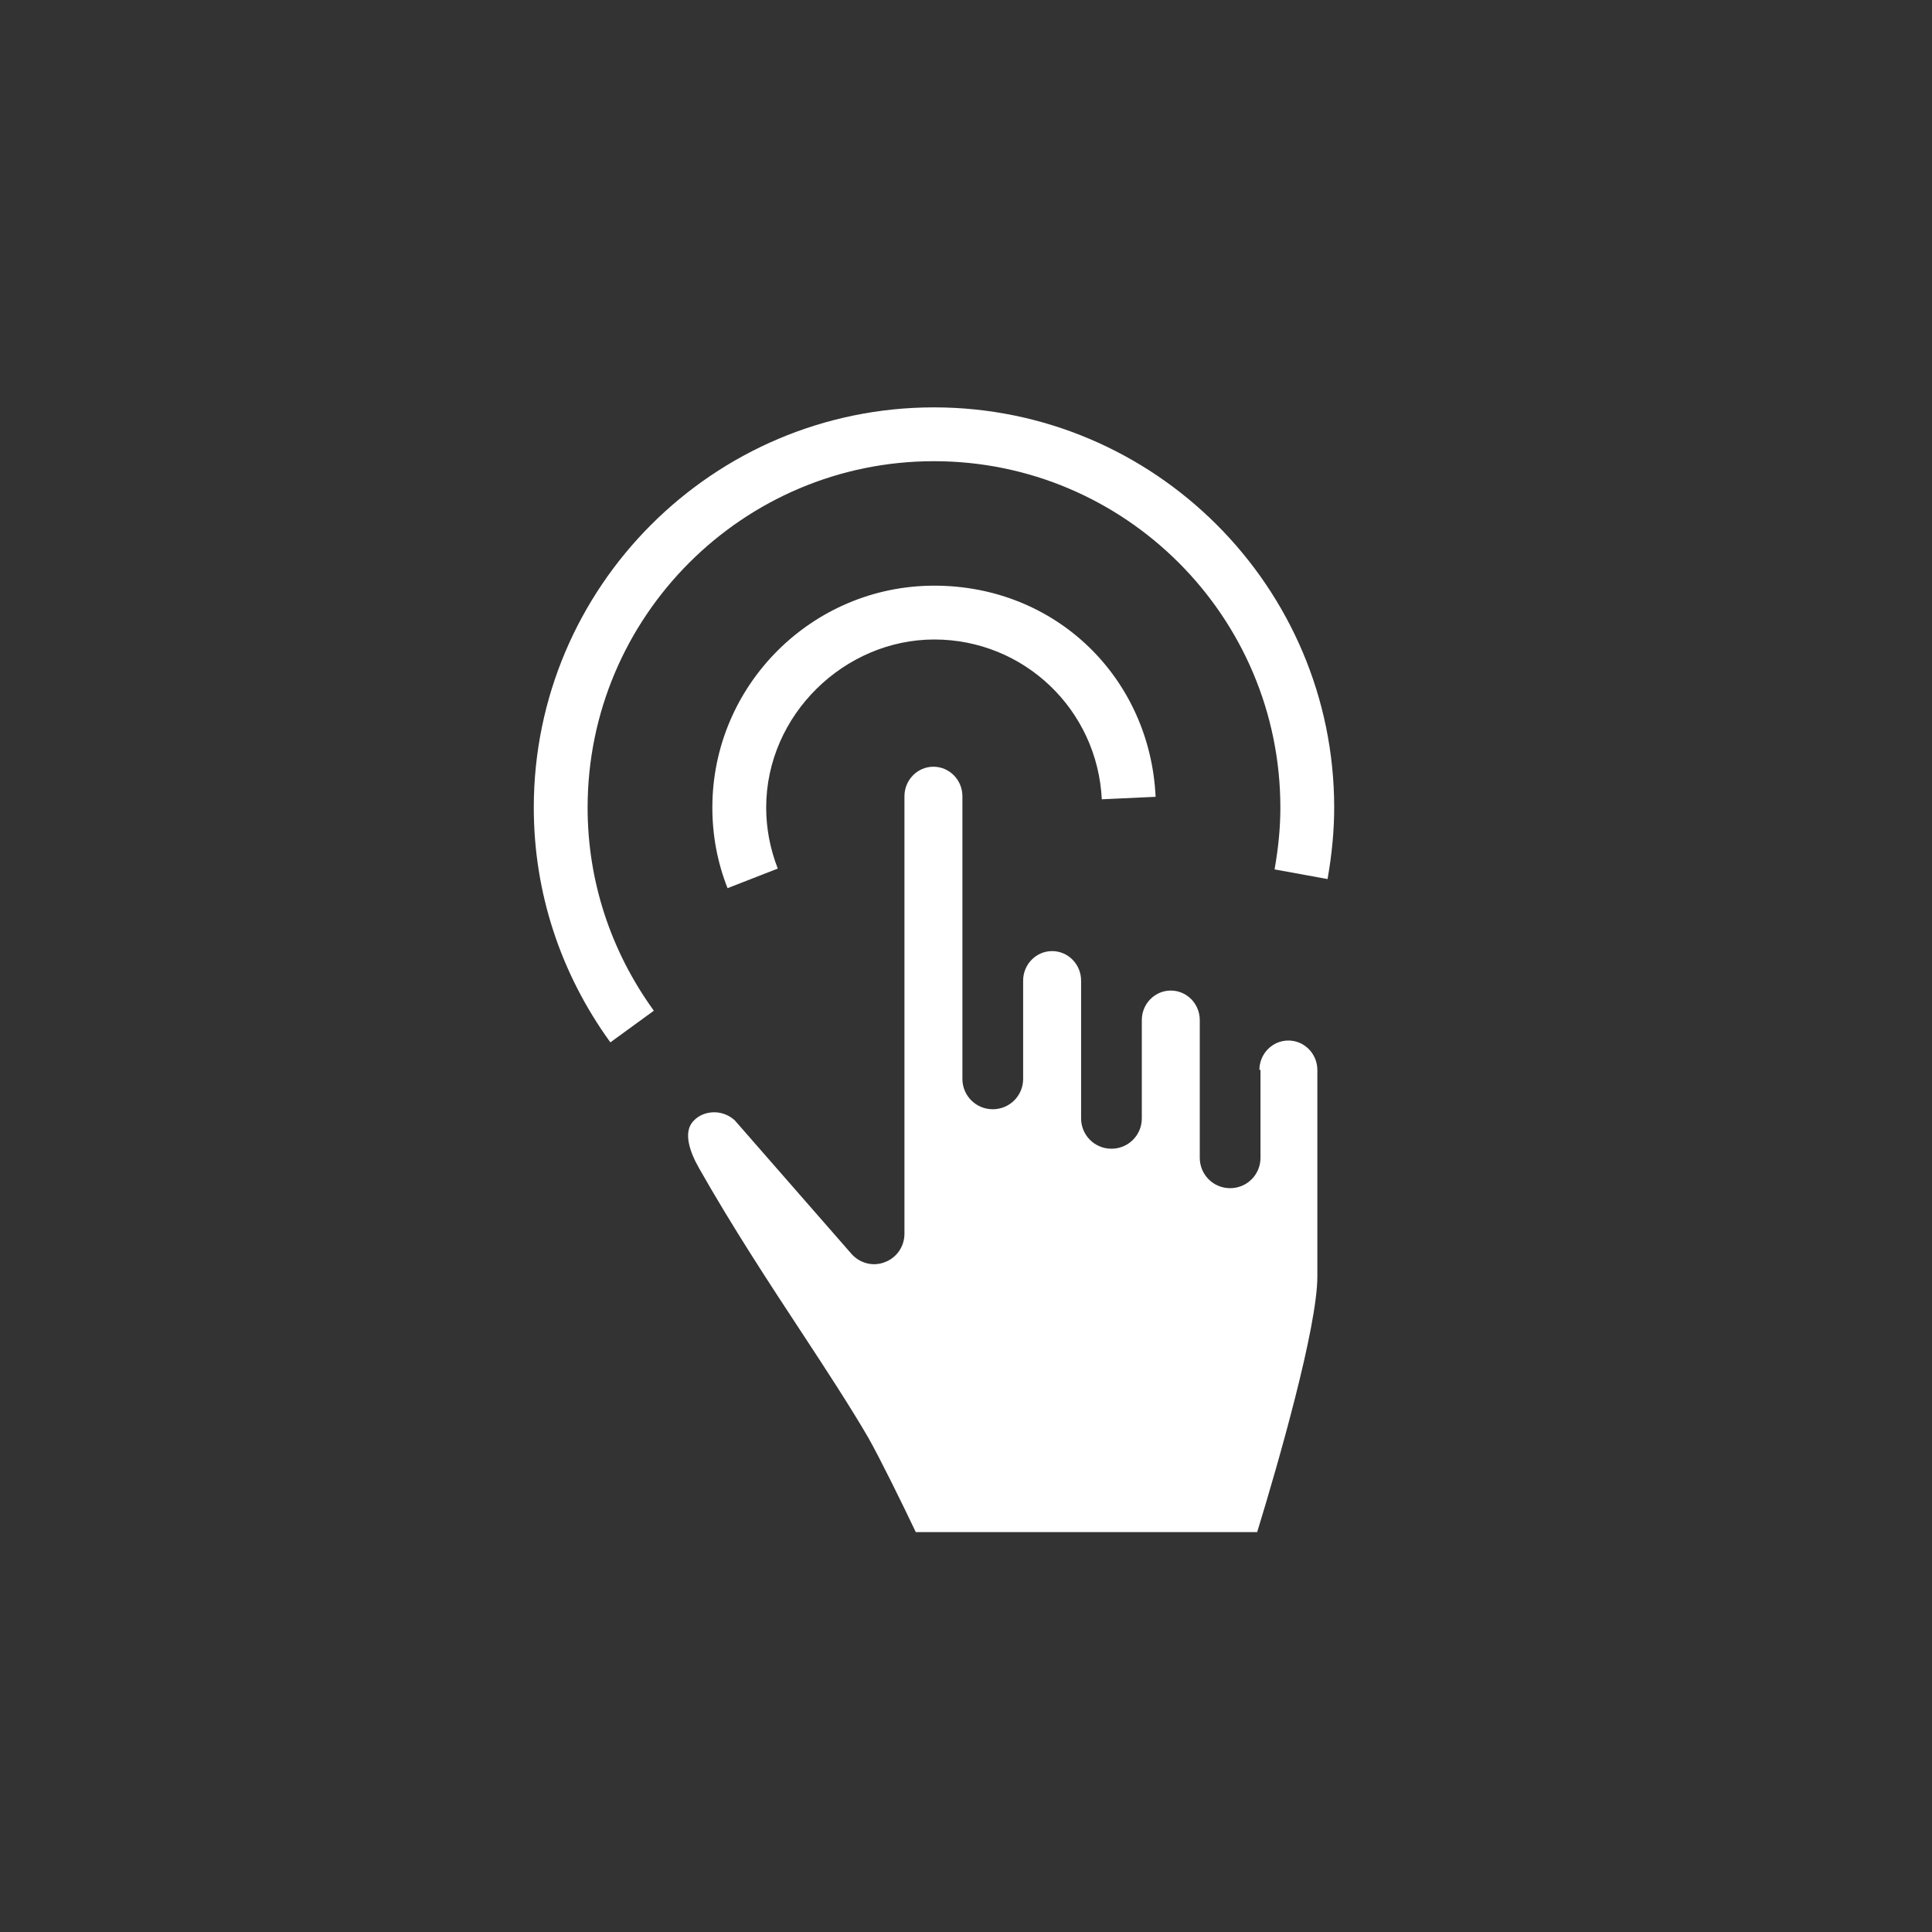 <svg width="185" height="185" viewBox="0 0 185 185" fill="none" xmlns="http://www.w3.org/2000/svg">
<rect x="0" y="0" width="185" height="185" fill="#333333" stroke="none"/>
<path d="M69.666 85.047C68.688 82.563 68.212 79.973 68.212 77.33C68.212 65.622 77.753 56.081 89.461 56.081C101.169 56.081 110.128 64.961 110.656 76.299L105.503 76.537C105.08 67.948 98.05 61.235 89.461 61.235C80.871 61.235 73.366 68.45 73.366 77.33C73.366 79.312 73.736 81.268 74.476 83.171L69.666 85.047Z" fill="white"/>
<path d="M69.851 84.598C68.979 82.246 68.529 79.814 68.529 77.33C68.529 65.807 77.911 56.425 89.434 56.425C100.957 56.425 109.573 64.988 110.286 75.982L105.82 76.193C105.239 67.578 98.103 60.891 89.434 60.891C80.766 60.891 72.996 68.265 72.996 77.33C72.996 79.233 73.339 81.135 74 82.959L69.824 84.571L69.851 84.598Z" fill="white"/>
<path d="M58.434 99.794C53.65 93.187 51.113 85.417 51.113 77.33C51.113 56.187 68.318 39.008 89.434 39.008C110.551 39.008 127.756 56.214 127.756 77.33C127.756 79.523 127.544 81.77 127.121 84.175L122.047 83.25C122.417 81.162 122.602 79.206 122.602 77.33C122.602 59.041 107.723 44.162 89.434 44.162C71.146 44.162 56.267 59.041 56.267 77.33C56.267 84.334 58.46 91.046 62.609 96.781L58.434 99.821V99.794Z" fill="white"/>
<path d="M58.513 99.319C53.888 92.844 51.456 85.232 51.456 77.33C51.456 56.398 68.503 39.352 89.434 39.352C110.366 39.352 127.412 56.398 127.412 77.33C127.412 79.418 127.227 81.532 126.831 83.778L122.417 82.986C122.761 81.004 122.919 79.153 122.919 77.33C122.919 58.856 107.882 43.819 89.408 43.819C70.934 43.819 55.897 58.856 55.897 77.33C55.897 84.307 58.037 90.993 62.107 96.702L58.486 99.319H58.513Z" fill="white"/>
<path d="M120.594 102.463C120.594 100.904 121.836 99.636 123.369 99.636C124.901 99.636 126.144 100.904 126.144 102.463V122.232C126.144 127.068 122.417 140.071 120.382 146.705H87.69C86.501 144.194 84.228 139.569 83.144 137.666C81.453 134.759 79.233 131.35 76.854 127.729C73.709 122.946 70.168 117.554 66.944 111.872C66.098 110.392 65.331 108.383 66.441 107.3C66.944 106.771 67.657 106.507 68.397 106.507C69.137 106.507 69.824 106.798 70.353 107.273L81.532 120.065C82.325 120.963 83.594 121.307 84.73 120.858C85.866 120.435 86.606 119.351 86.606 118.136V76.246C86.606 74.687 87.849 73.418 89.381 73.418C90.914 73.418 92.156 74.687 92.156 76.246V103.309C92.156 104.921 93.451 106.216 95.064 106.216C96.676 106.216 97.971 104.921 97.971 103.309V93.901C97.971 92.341 99.213 91.073 100.746 91.073C102.279 91.073 103.521 92.341 103.521 93.901V107.088C103.521 108.701 104.816 109.996 106.428 109.996C108.04 109.996 109.335 108.701 109.335 107.088V97.68C109.335 96.121 110.577 94.852 112.11 94.852C113.643 94.852 114.885 96.121 114.885 97.68V110.868C114.885 112.48 116.18 113.775 117.792 113.775C119.404 113.775 120.699 112.48 120.699 110.868V102.437L120.594 102.463Z" fill="white"/>
</svg>
